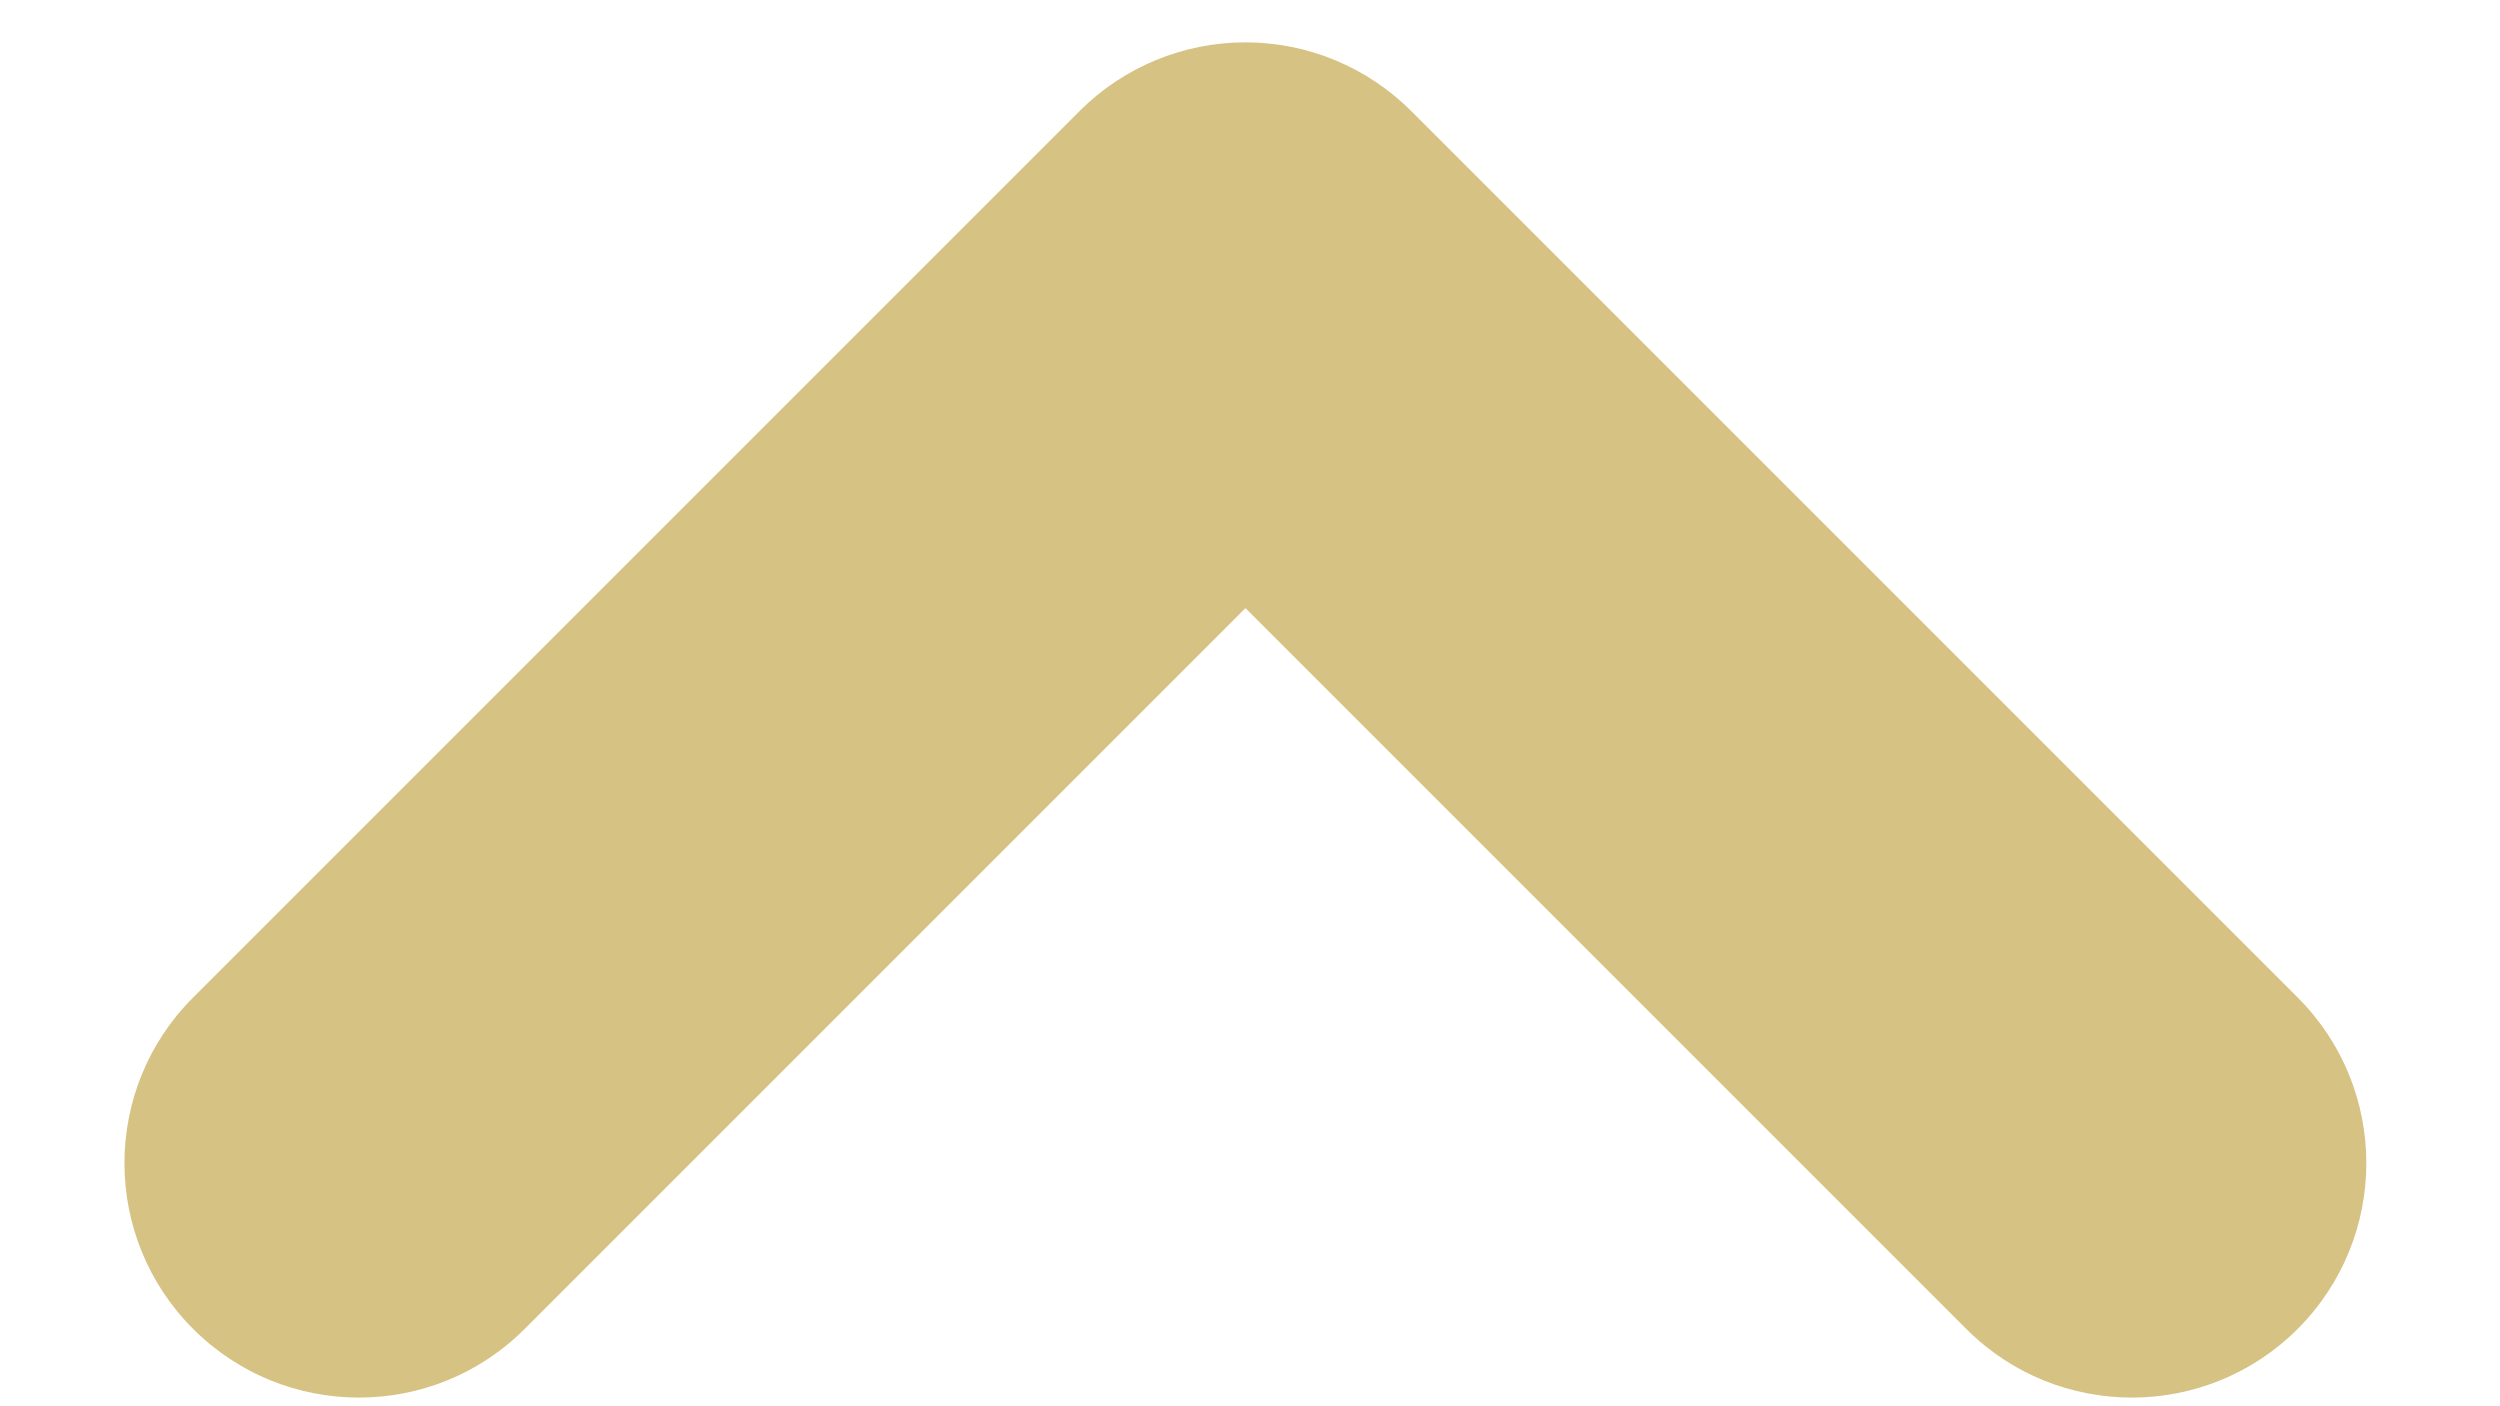 <svg width="16" height="9" viewBox="0 0 16 9" fill="none" xmlns="http://www.w3.org/2000/svg">
<path fill-rule="evenodd" clip-rule="evenodd" d="M1.236 8.505C0.65 7.919 0.65 6.969 1.236 6.384L6.91 0.71C7.191 0.429 7.573 0.271 7.971 0.271C8.368 0.271 8.75 0.429 9.031 0.71L14.705 6.384C15.291 6.969 15.291 7.919 14.705 8.505C14.119 9.091 13.169 9.091 12.584 8.505L7.971 3.892L3.358 8.505C2.772 9.091 1.822 9.091 1.236 8.505Z" fill="#D6C283"/>
</svg>
